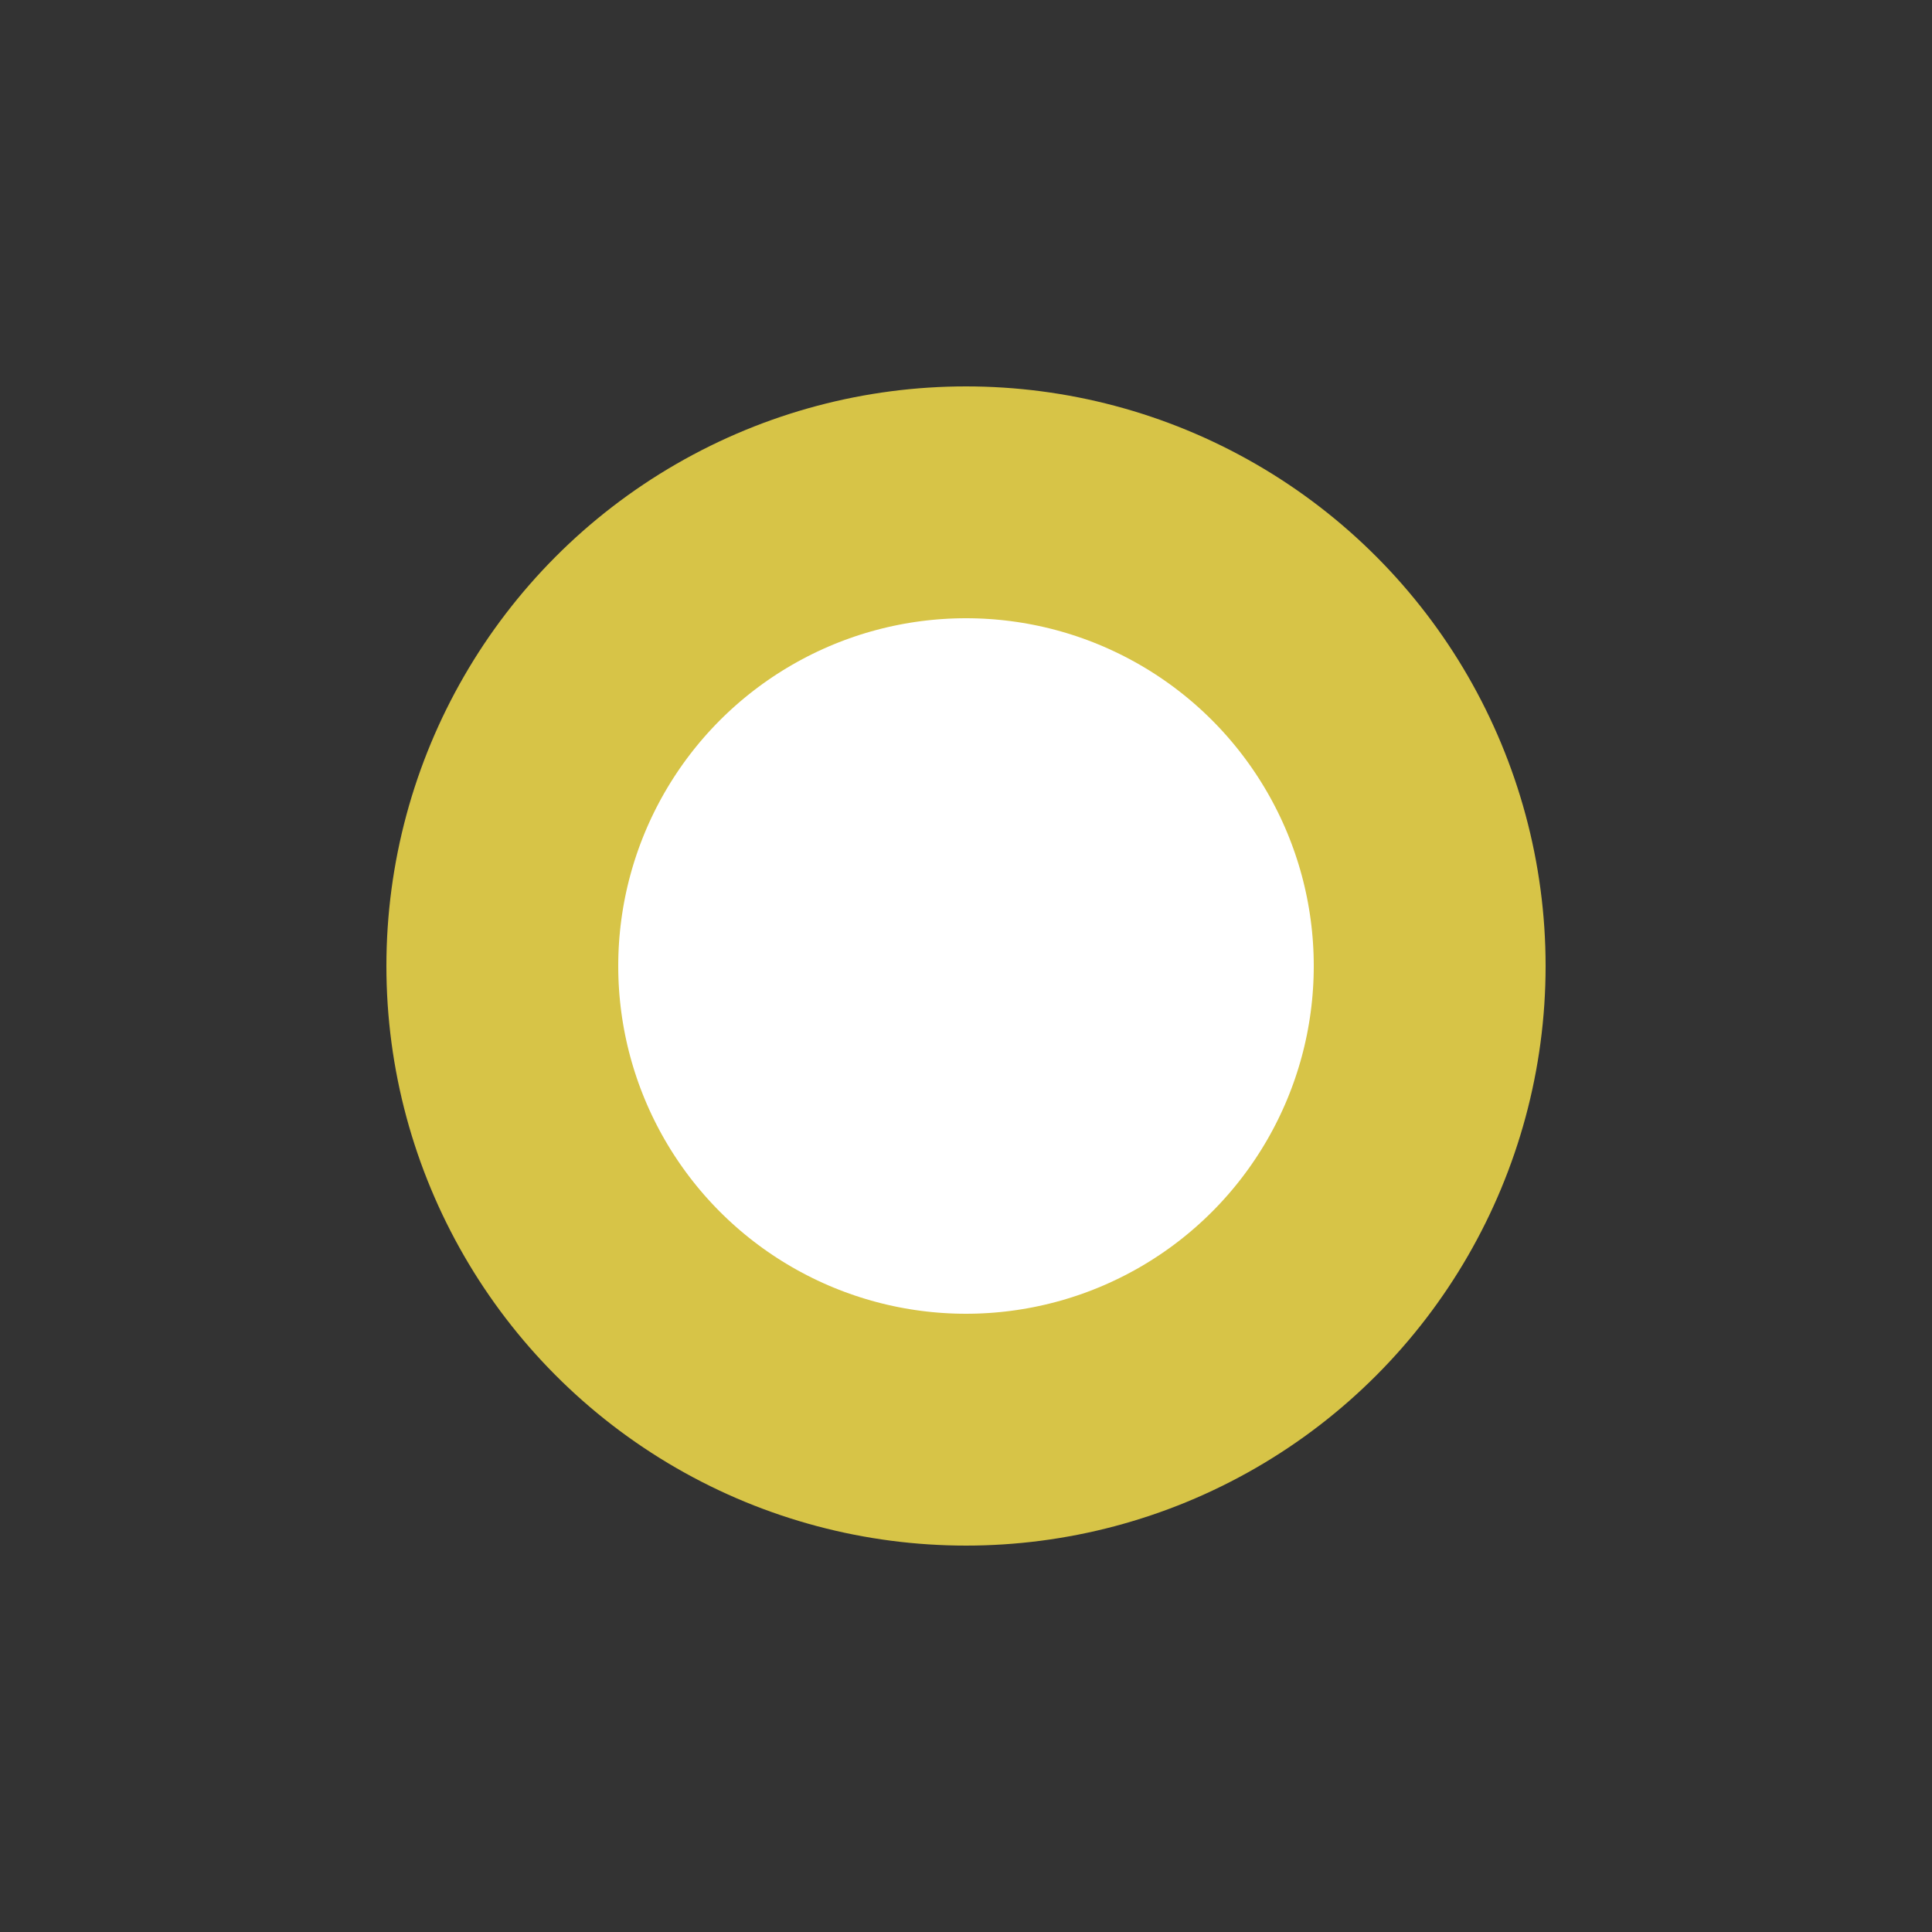 <?xml version="1.0" encoding="UTF-8"?>
<svg xmlns="http://www.w3.org/2000/svg" width="500" height="500">
 <rect width="100%" height="100%" fill="#333333" stroke="none"/>
 <title>lDST golden</title>
 <circle stroke="#D7C447" fill="#FFF" cx="250" cy="250" r="120" stroke-width="60"/>
</svg>
